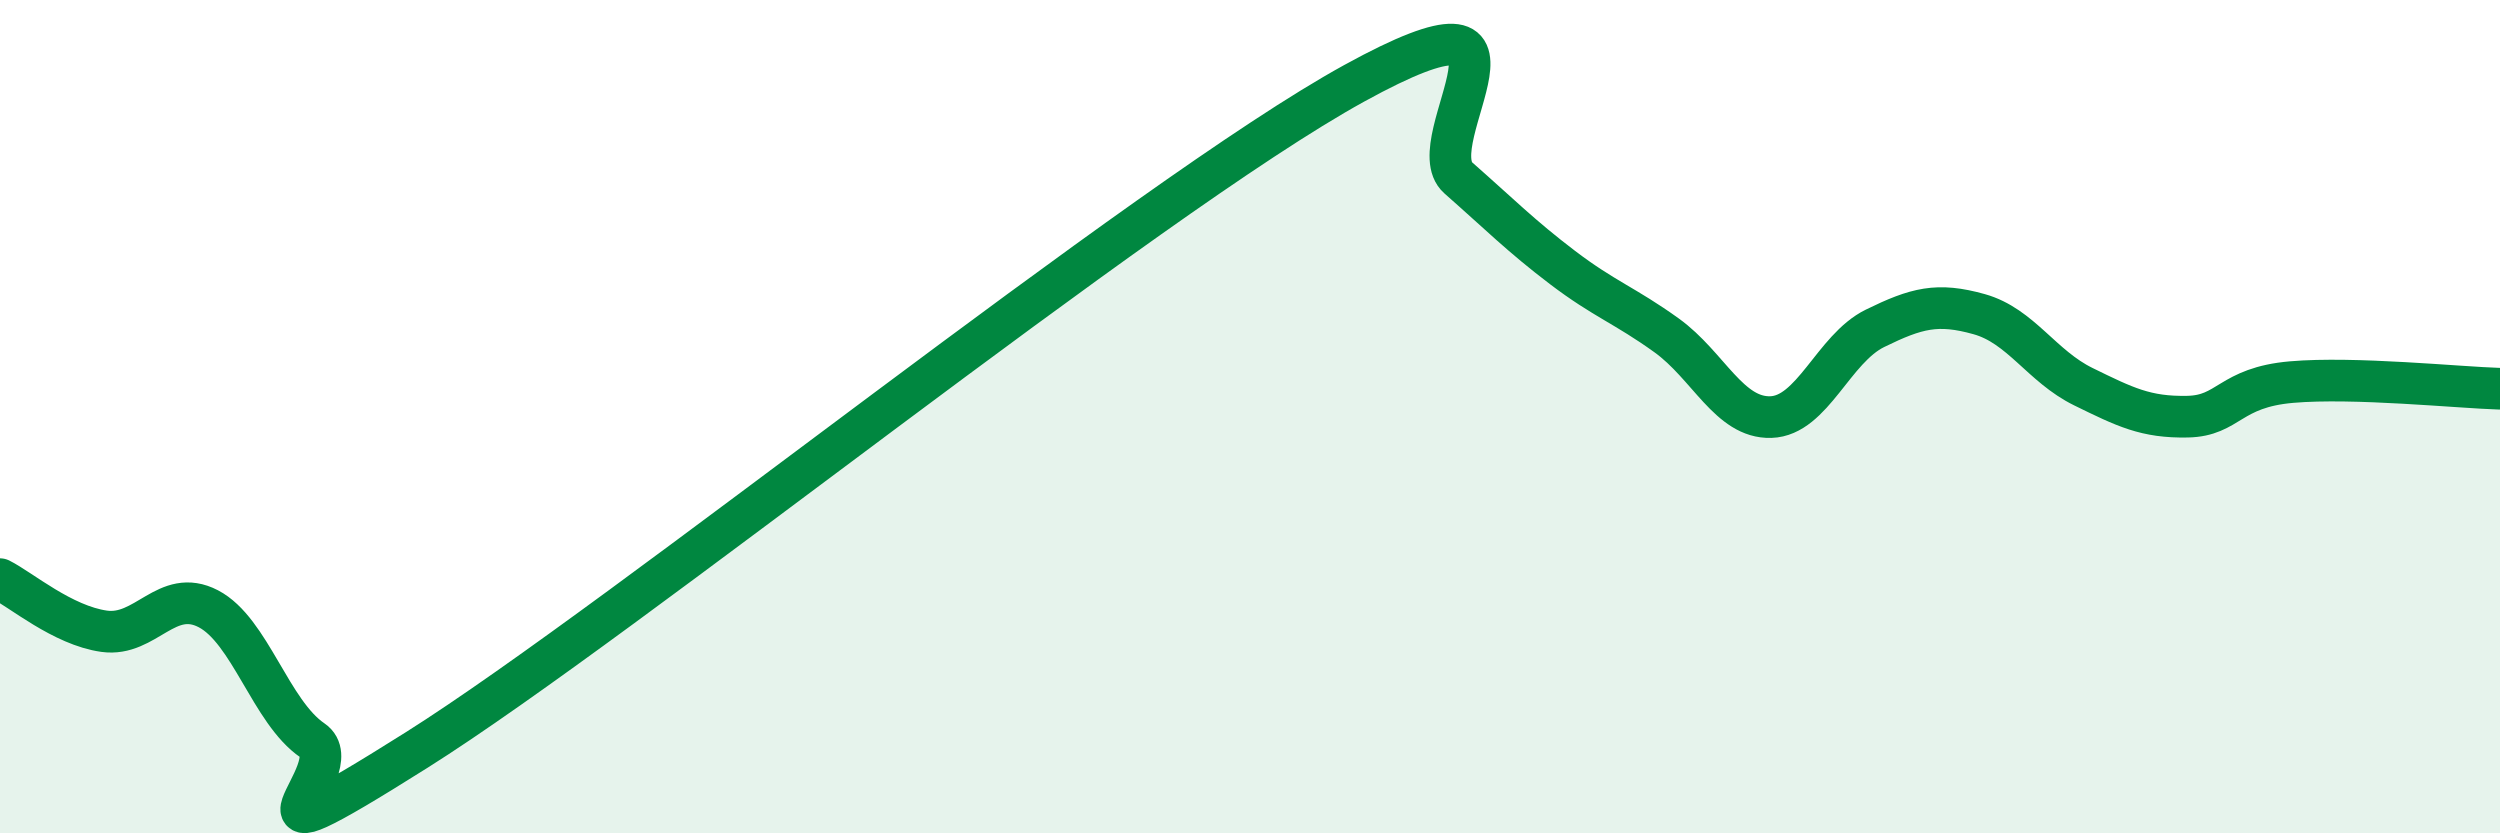 
    <svg width="60" height="20" viewBox="0 0 60 20" xmlns="http://www.w3.org/2000/svg">
      <path
        d="M 0,13.9 C 0.5,14.15 1.5,15.01 2.5,15.15 C 3.5,15.29 4,14.09 5,14.61 C 6,15.13 6.5,17.09 7.5,17.77 C 8.5,18.45 5,21.15 10,18 C 15,14.85 27.5,4.75 32.5,2 C 37.5,-0.75 34,3.39 35,4.27 C 36,5.15 36.5,5.66 37.5,6.42 C 38.5,7.18 39,7.33 40,8.05 C 41,8.77 41.5,10.04 42.5,10.01 C 43.5,9.98 44,8.37 45,7.88 C 46,7.39 46.5,7.26 47.5,7.54 C 48.5,7.82 49,8.79 50,9.28 C 51,9.77 51.5,10.02 52.5,10 C 53.5,9.98 53.5,9.3 55,9.17 C 56.5,9.04 59,9.3 60,9.33L60 20L0 20Z"
        fill="#008740"
        opacity="0.1"
        stroke-linecap="round"
        stroke-linejoin="round"
      />
      <path
        d="M 0,13.9 C 0.5,14.15 1.5,15.01 2.5,15.15 C 3.5,15.29 4,14.09 5,14.61 C 6,15.13 6.5,17.09 7.5,17.77 C 8.5,18.45 5,21.15 10,18 C 15,14.85 27.5,4.75 32.5,2 C 37.5,-0.75 34,3.39 35,4.27 C 36,5.15 36.5,5.66 37.5,6.42 C 38.5,7.18 39,7.33 40,8.05 C 41,8.77 41.5,10.04 42.5,10.01 C 43.5,9.98 44,8.37 45,7.88 C 46,7.39 46.5,7.26 47.5,7.54 C 48.5,7.82 49,8.79 50,9.28 C 51,9.77 51.5,10.02 52.5,10 C 53.5,9.98 53.5,9.3 55,9.17 C 56.5,9.04 59,9.3 60,9.33"
        stroke="#008740"
        stroke-width="1"
        fill="none"
        stroke-linecap="round"
        stroke-linejoin="round"
      />
    </svg>
  